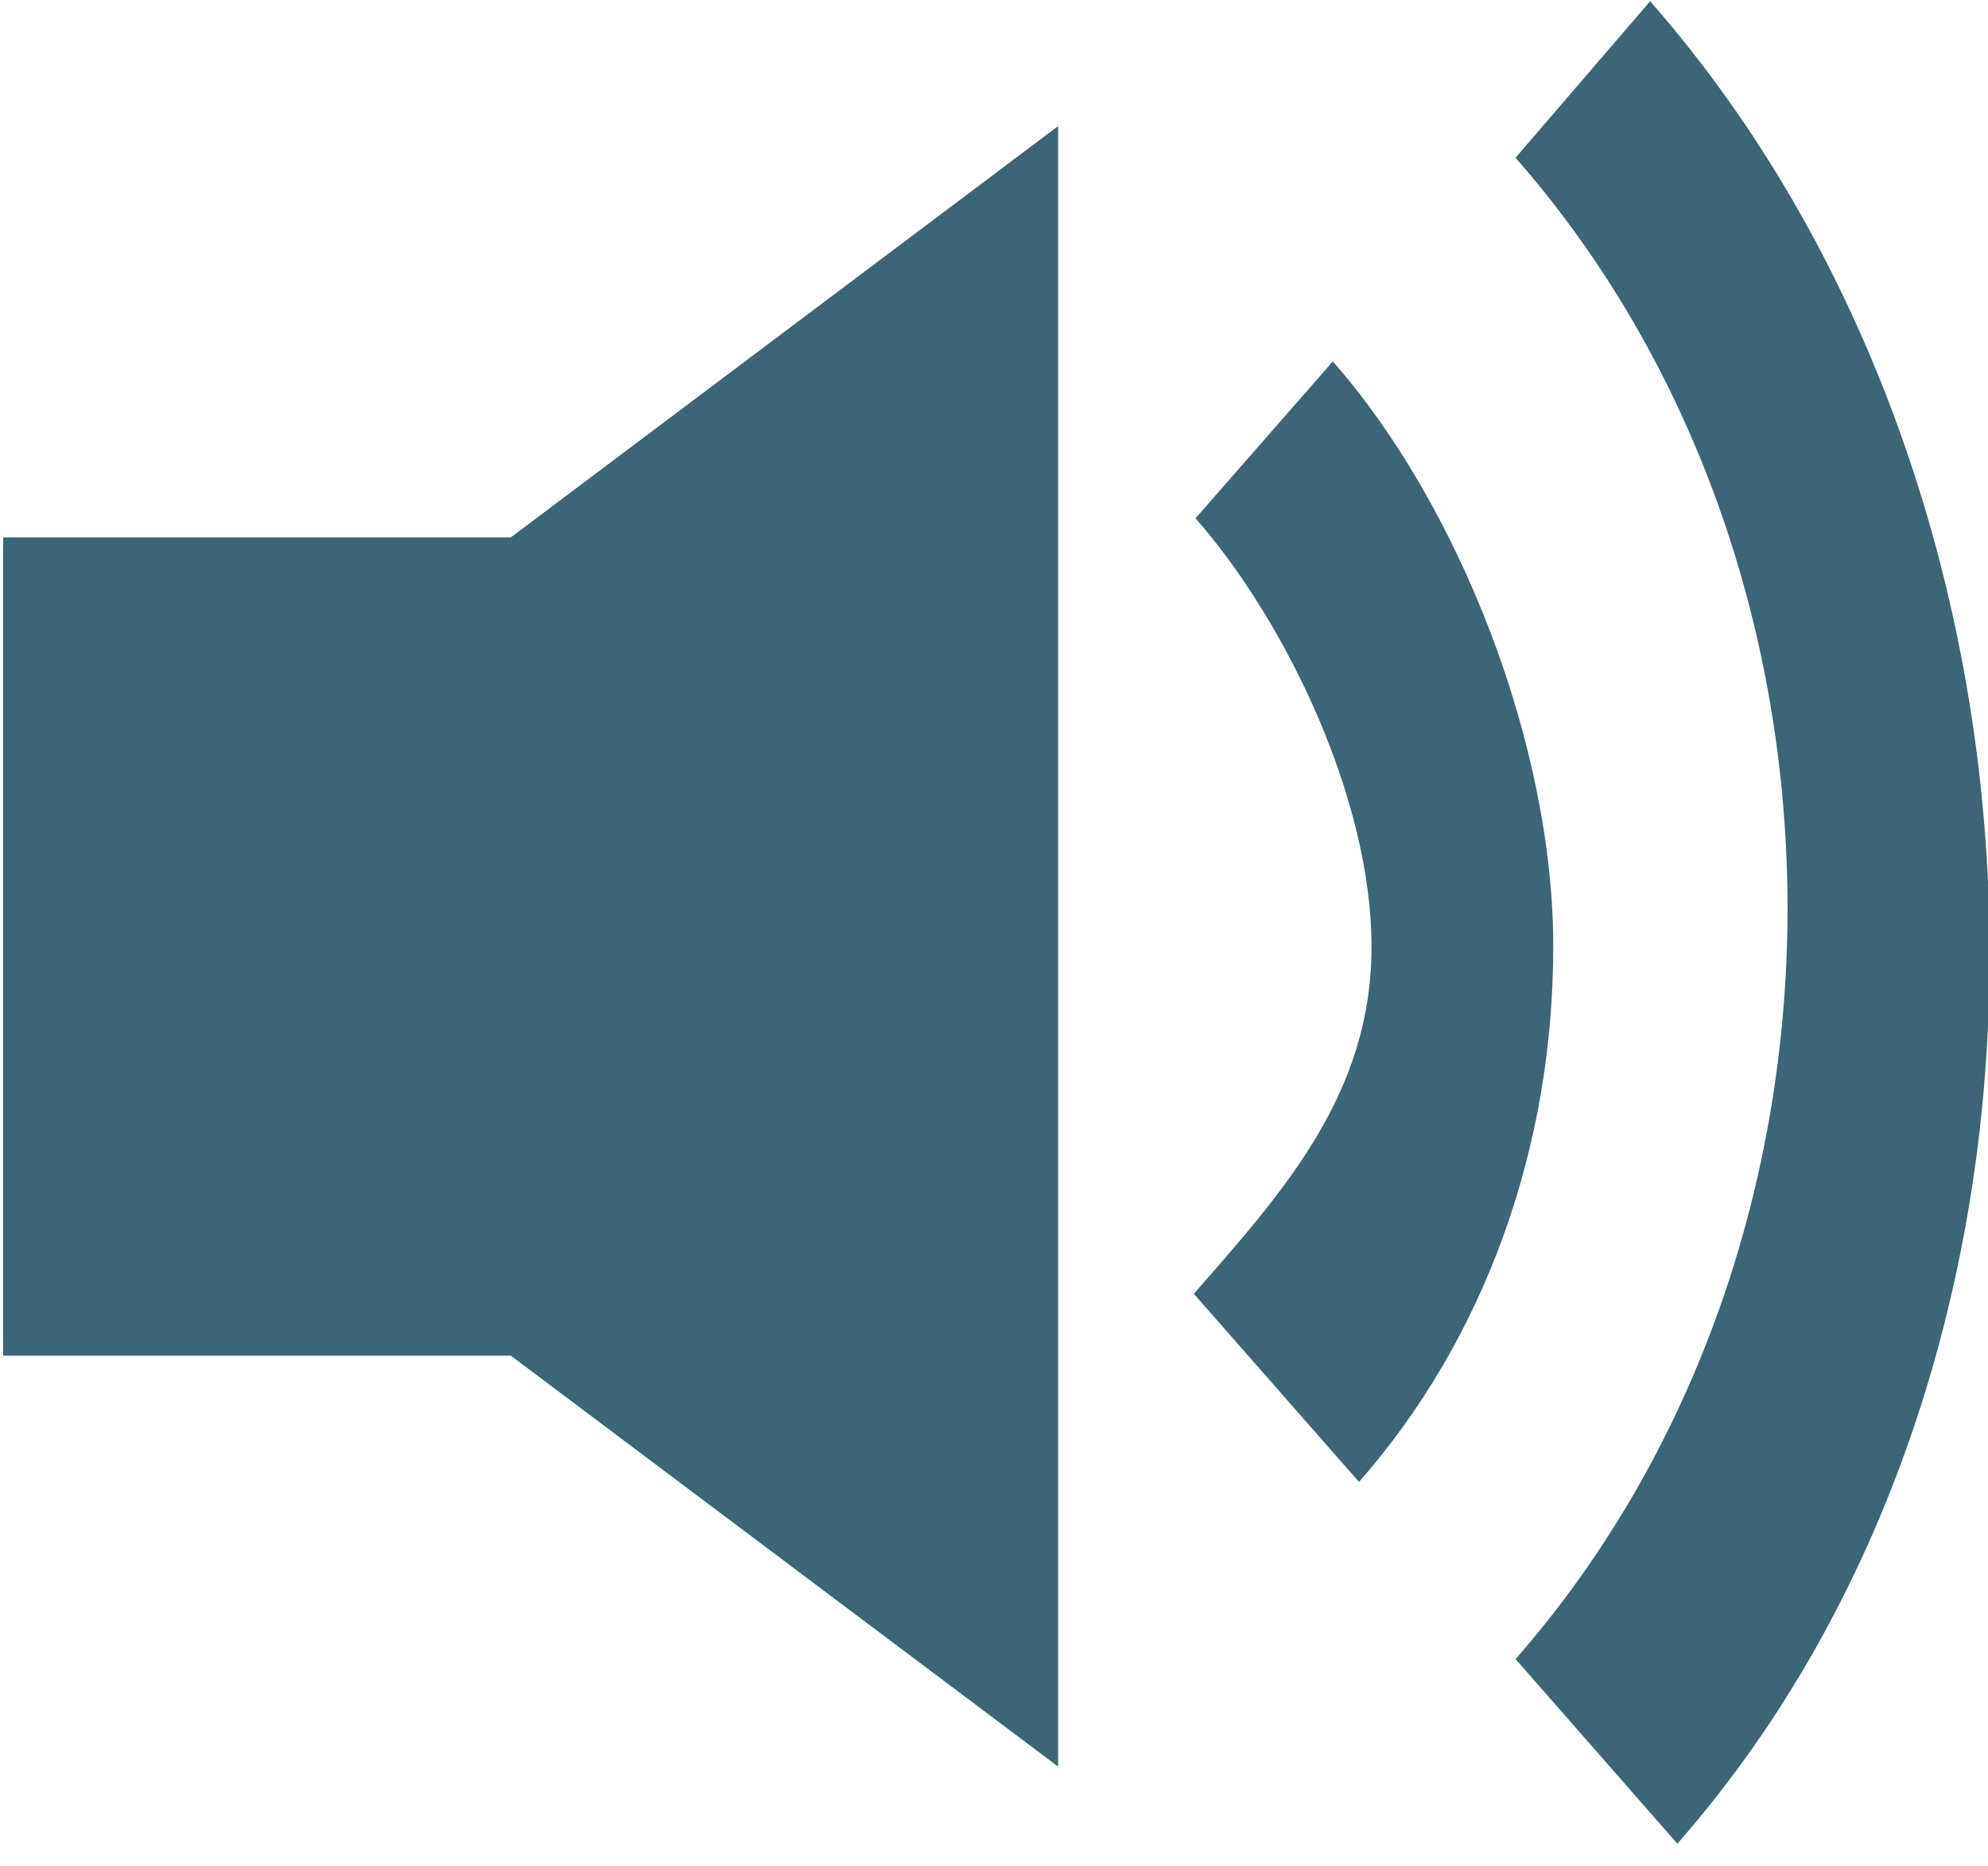 <?xml version="1.0" encoding="UTF-8" standalone="no"?>
<!DOCTYPE svg PUBLIC "-//W3C//DTD SVG 1.1//EN" "http://www.w3.org/Graphics/SVG/1.1/DTD/svg11.dtd">
<svg width="100%" height="100%" viewBox="0 0 49 46" version="1.1" xmlns="http://www.w3.org/2000/svg" xmlns:xlink="http://www.w3.org/1999/xlink" xml:space="preserve" xmlns:serif="http://www.serif.com/" style="fill-rule:evenodd;clip-rule:evenodd;stroke-linejoin:round;stroke-miterlimit:2;">
    <g transform="matrix(4.167,0,0,4.167,-970.596,-373.554)">
        <path d="M239.183,90.392L235.946,92.825L232.943,92.825L232.943,97.666L235.946,97.666L239.183,100.097L239.183,90.392Z" style="fill:rgb(60,101,117);fill-rule:nonzero;"/>
    </g>
    <g transform="matrix(4.167,0,0,4.167,-970.596,-373.554)">
        <path d="M239.996,92.712C240.533,93.324 241.037,94.377 241.037,95.245C241.037,96.113 240.526,96.684 239.986,97.3L240.963,98.413C241.705,97.568 242.112,96.441 242.112,95.245C242.112,94.049 241.552,92.629 240.808,91.784L239.996,92.712Z" style="fill:rgb(60,101,117);"/>
    </g>
    <g transform="matrix(4.167,0,0,4.167,-970.596,-373.554)">
        <path d="M241.889,90.579C244.034,93.027 244.034,97.013 241.889,99.461L242.846,100.553C245.415,97.626 245.252,92.58 242.685,89.653L241.889,90.579Z" style="fill:rgb(60,101,117);"/>
    </g>
</svg>
